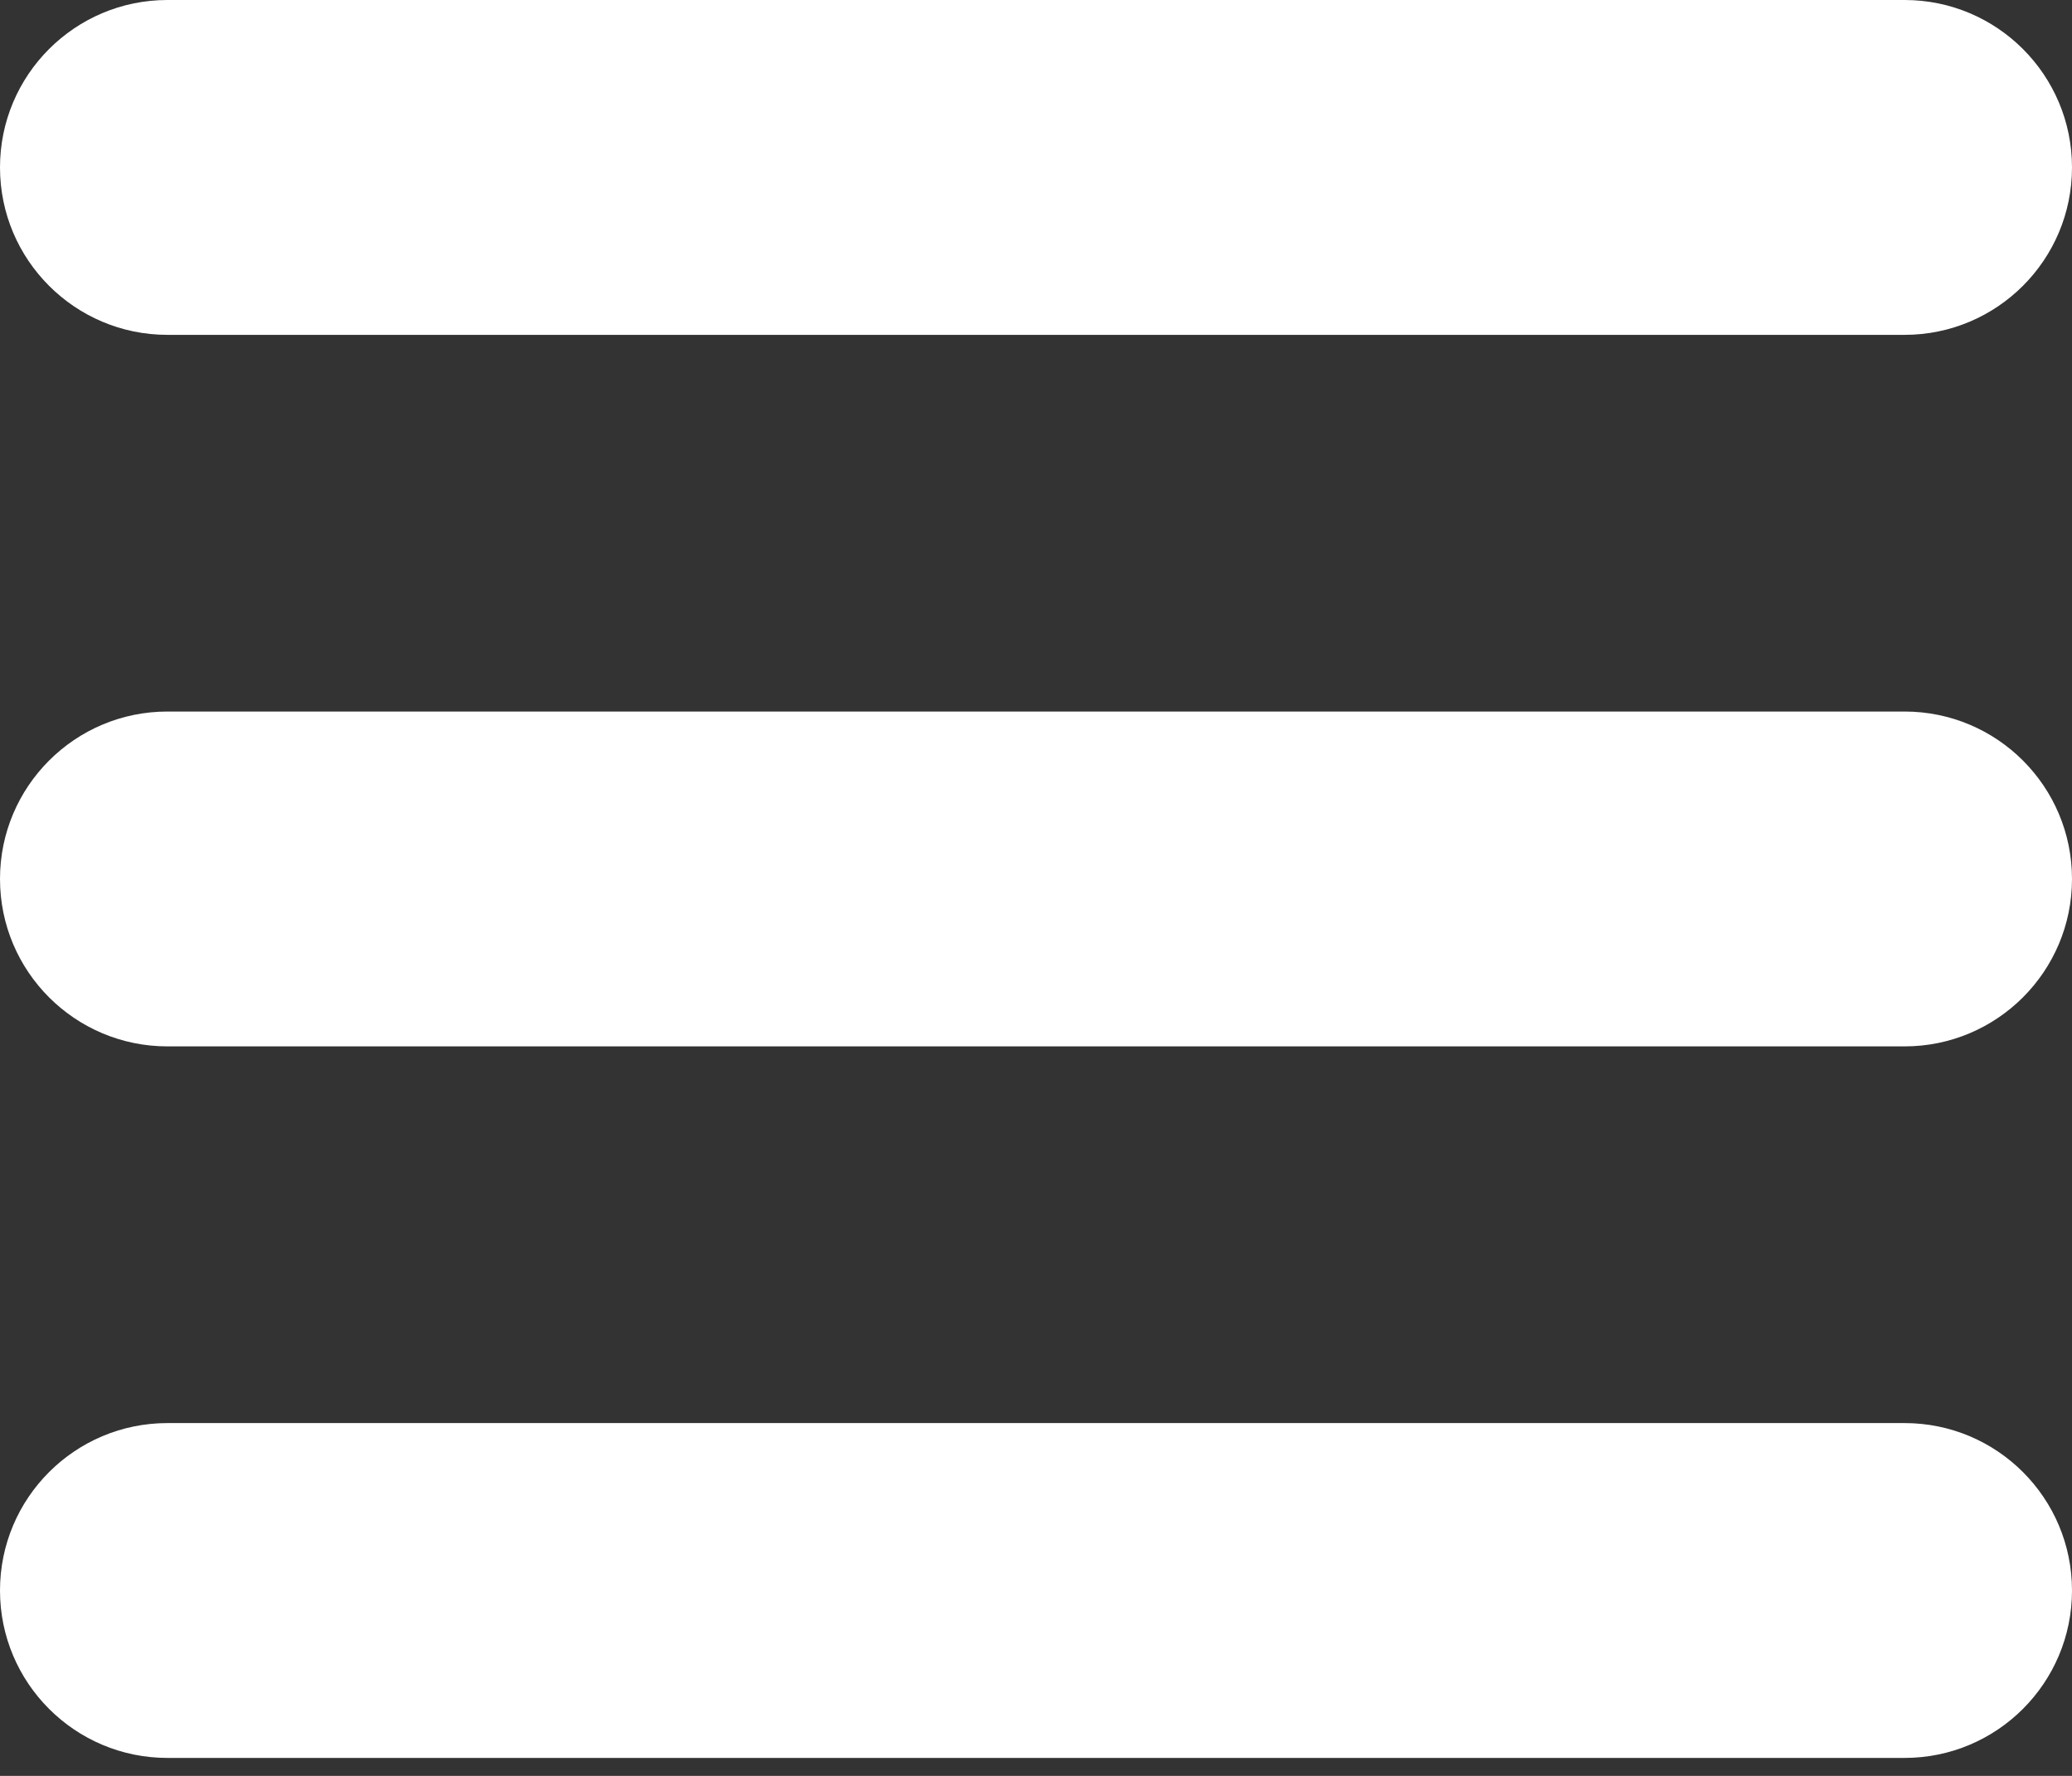 <svg width="21" height="18" viewBox="0 0 21 18" fill="none" xmlns="http://www.w3.org/2000/svg">
    <rect x="0" y="0" width="21" height="18" fill="#333333" stroke="none"/>
    <path d="M0 1.697C0 0.76 0.76 0 1.697 0H19.303C20.24 0 21 0.76 21 1.697C21 2.634 20.24 3.394 19.303 3.394H1.697C0.76 3.394 0 2.634 0 1.697ZM19.303 7.212H1.697C0.76 7.212 0 7.972 0 8.909C0 9.846 0.76 10.606 1.697 10.606H19.303C20.24 10.606 21 9.846 21 8.909C21 7.972 20.241 7.212 19.303 7.212ZM19.303 14.424H1.697C0.76 14.424 0 15.184 0 16.121C0 17.058 0.76 17.818 1.697 17.818H19.303C20.24 17.818 21 17.058 21 16.121C21 15.184 20.241 14.424 19.303 14.424Z" fill="white"/>
</svg>
